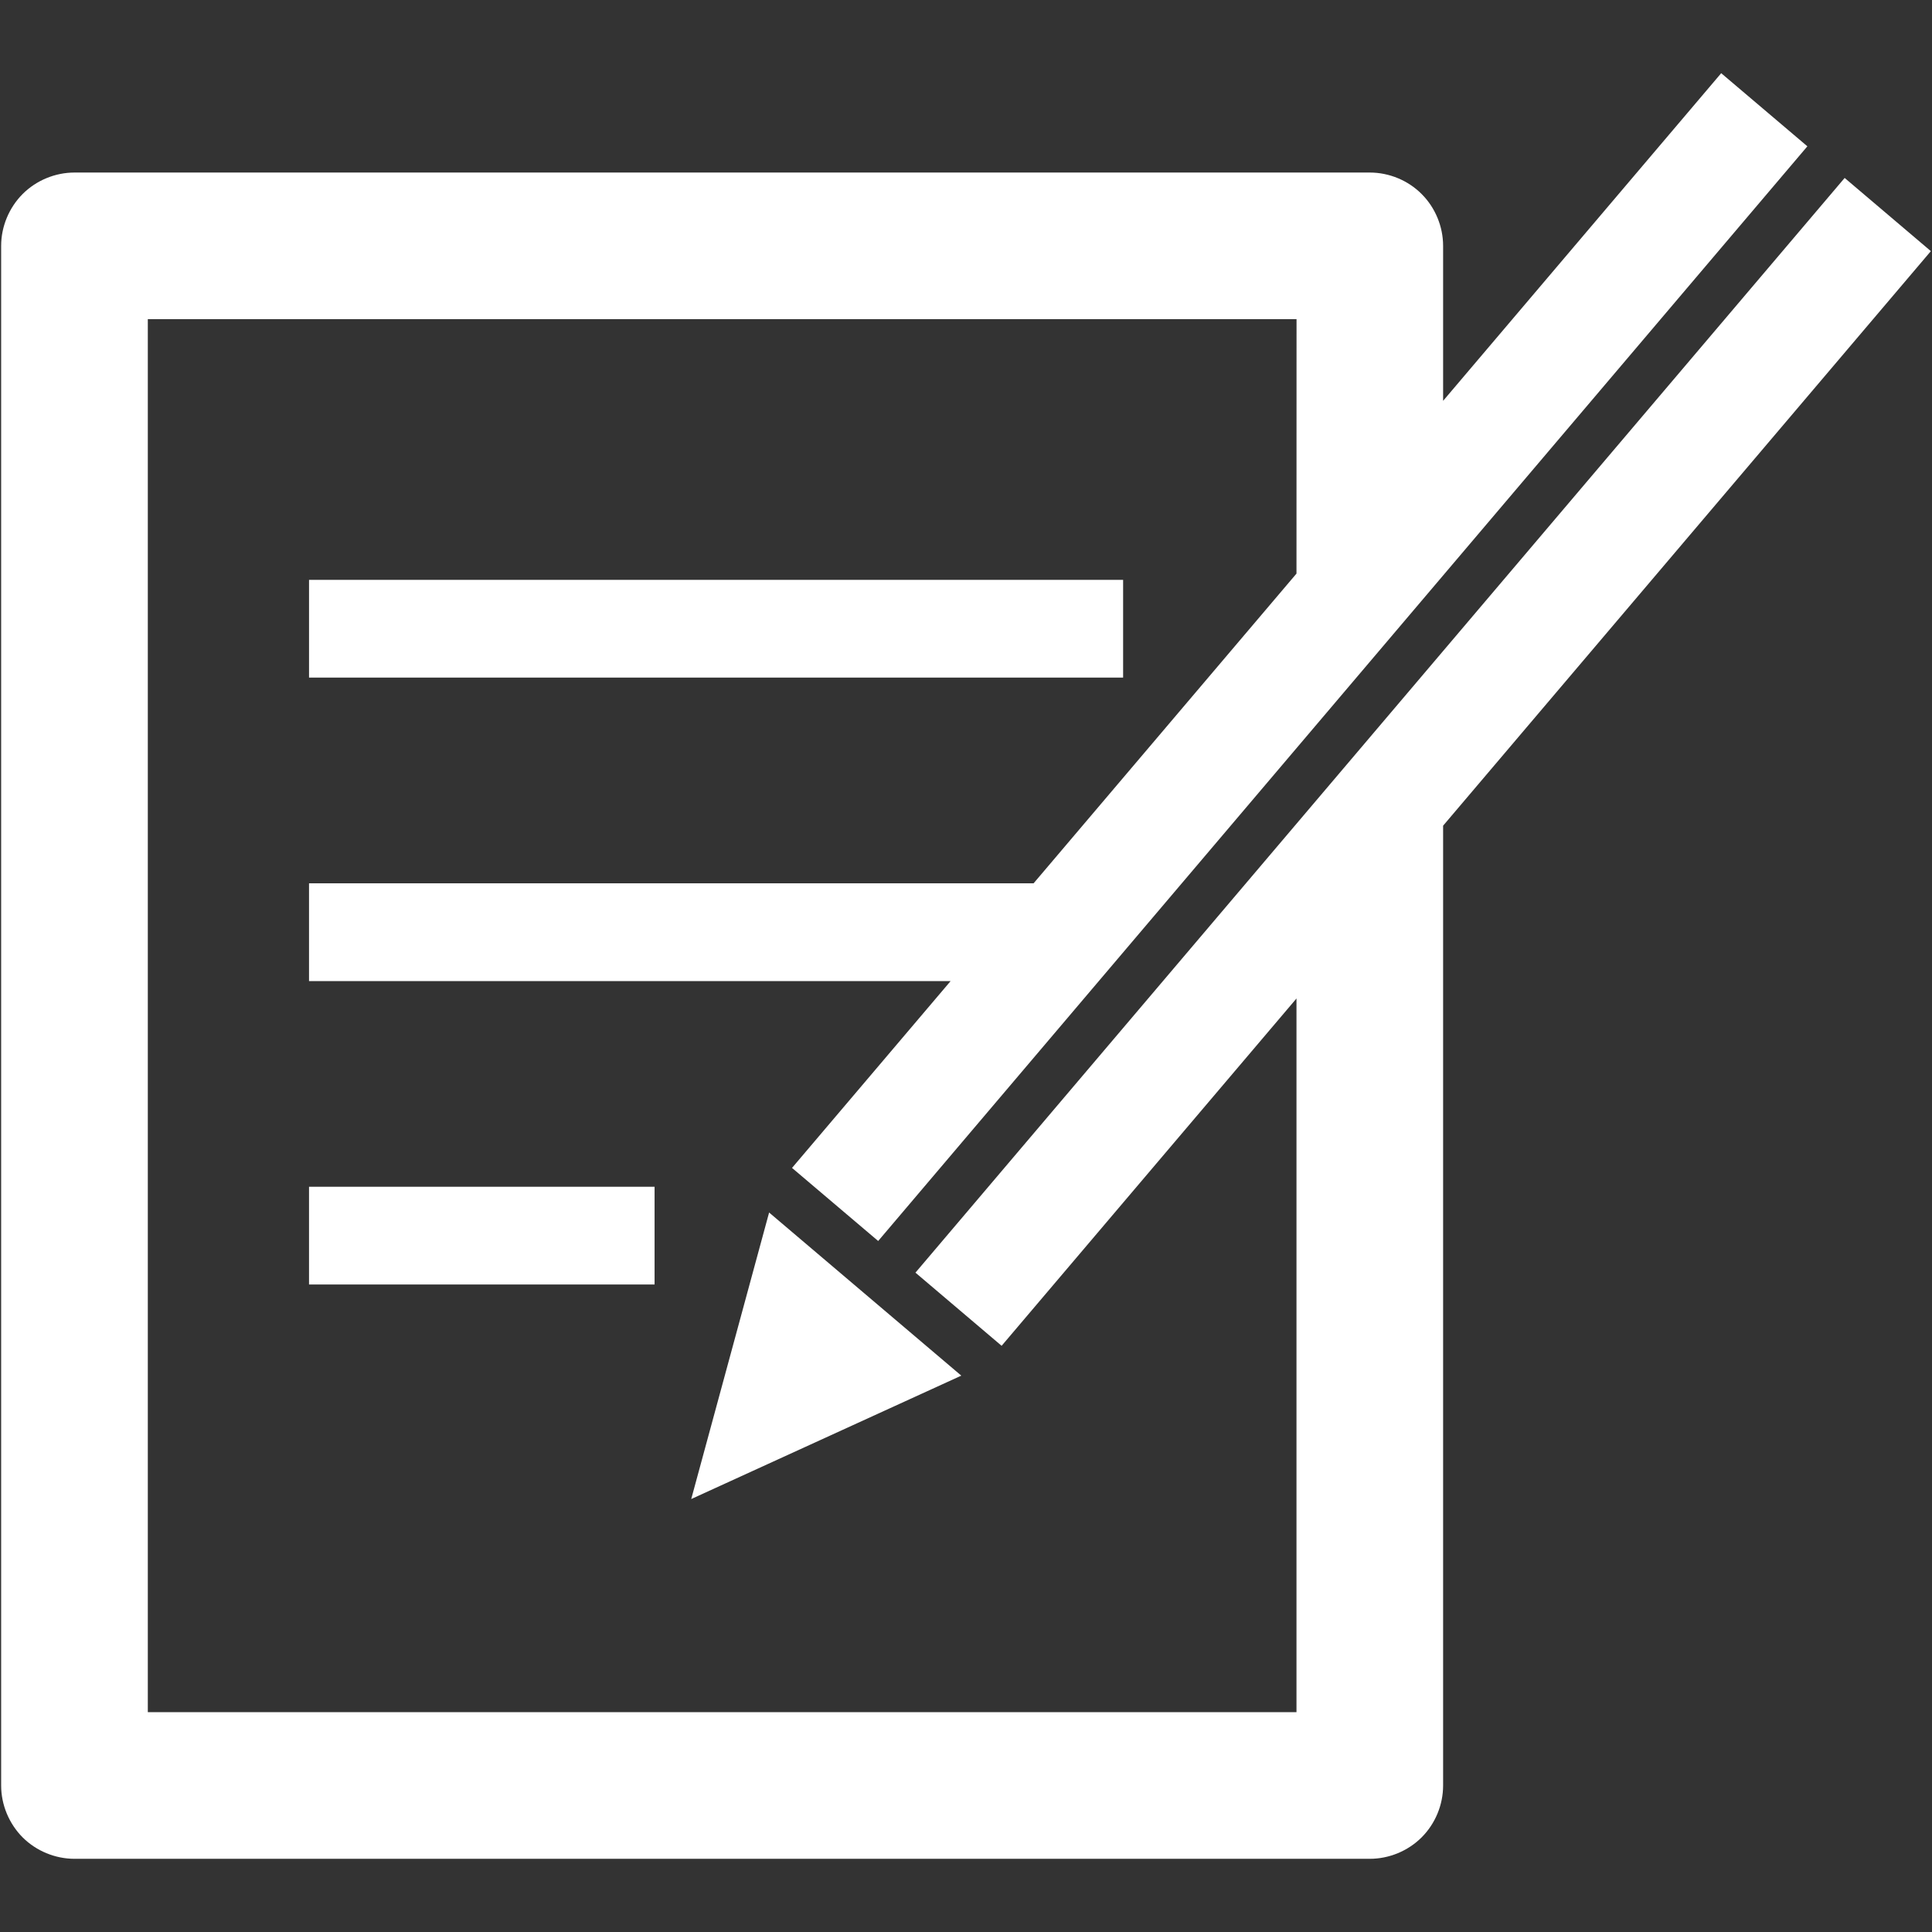 <?xml version="1.0" encoding="utf-8"?>
<!-- Generator: Adobe Illustrator 19.2.1, SVG Export Plug-In . SVG Version: 6.00 Build 0)  -->
<svg version="1.1" id="レイヤー_1" xmlns="http://www.w3.org/2000/svg" xmlns:xlink="http://www.w3.org/1999/xlink" x="0px"
	 y="0px" width="140px" height="140px" viewBox="0 0 140 140" enable-background="new 0 0 140 140" xml:space="preserve">
<rect x="0" y="0" width="140" height="140" fill="#333333" stroke="none"/>
<path fill="#FFFFFF" d="M133.671,12.895L66.337,92.221l6.244,5.301l21.367-25.168v51.716H10.711V23.127h83.241l-0.004,18.438
	L74.899,64.007H22.393v7.086h46.492L57.393,84.631l6.243,5.296l67.333-79.325l-6.244-5.298l-20.152,23.742v-11.23
	c0-1.397-0.564-2.765-1.557-3.757c-0.984-0.989-2.357-1.556-3.754-1.556H5.399c-1.401,0-2.769,0.567-3.759,1.556
	c-0.986,0.992-1.557,2.36-1.557,3.757v111.568c0,1.4,0.571,2.766,1.557,3.759c0.99,0.986,2.358,1.553,3.759,1.553h93.863
	c1.397,0,2.766-0.567,3.754-1.553c0.993-0.993,1.557-2.359,1.557-3.759V59.833l35.344-41.635L133.671,12.895z M50.089,108.626
	l19.57-8.942l-13.926-11.82L50.089,108.626z M81.385,42.017H22.394v7.085h58.991V42.017z M22.393,93.081h25.04v-7.085h-25.04V93.081
	z"/>
</svg>

